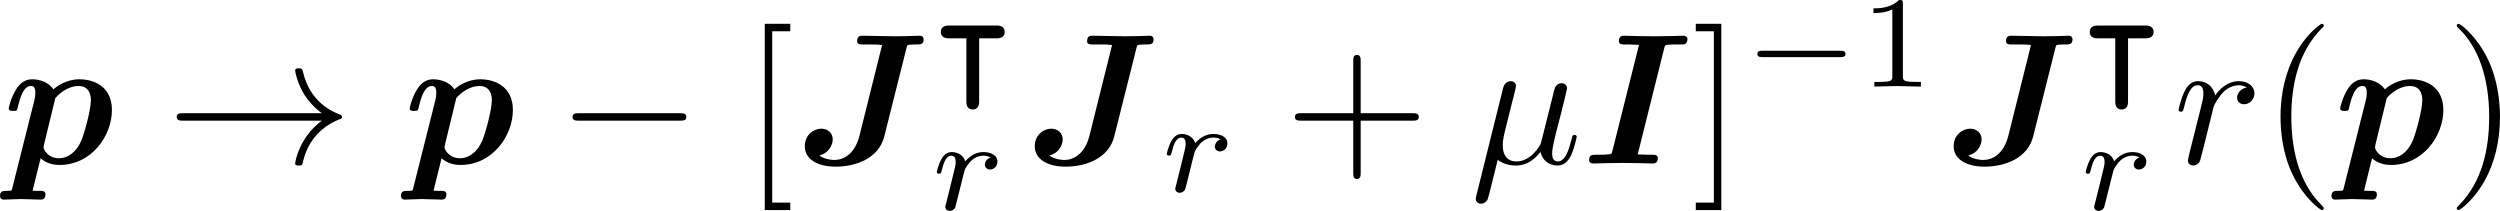 <?xml version='1.0' encoding='UTF-8'?>
<!-- This file was generated by dvisvgm 1.15.1 -->
<svg height='14.149pt' version='1.1' viewBox='61.619 54.02 133.722 11.277' width='167.78pt' xmlns='http://www.w3.org/2000/svg' xmlns:xlink='http://www.w3.org/1999/xlink'>
<defs>
<path d='m4.394 -6.157c0.04 -0.169 0.05 -0.179 0.249 -0.199c0.149 -0.01 0.279 -0.01 0.428 -0.01h0.209c0.209 0 0.219 -0.01 0.269 -0.05c0.06 -0.04 0.09 -0.179 0.09 -0.239c0 -0.12 -0.1 -0.179 -0.219 -0.179c-0.249 0 -0.508 0.02 -0.757 0.02c-0.259 0 -0.528 0.01 -0.797 0.01c-0.279 0 -0.558 -0.01 -0.827 -0.01c-0.259 0 -0.528 -0.02 -0.777 -0.02c-0.11 0 -0.289 0 -0.289 0.289c0 0.179 0.159 0.179 0.339 0.179h0.209c0.09 0 0.329 0.01 0.528 0.02l-1.425 5.679c-0.04 0.159 -0.05 0.169 -0.239 0.179c-0.12 0.02 -0.299 0.02 -0.428 0.02h-0.209c-0.199 0 -0.369 0 -0.369 0.289c0 0.13 0.11 0.179 0.219 0.179c0.249 0 0.508 -0.02 0.757 -0.02c0.269 0 0.538 -0.01 0.807 -0.01c0.279 0 0.548 0.01 0.827 0.01c0.259 0 0.518 0.02 0.767 0.02c0.1 0 0.299 0 0.299 -0.289c0 -0.179 -0.169 -0.179 -0.339 -0.179h-0.209c-0.07 0 -0.399 -0.01 -0.528 -0.02l1.415 -5.669z' id='g0-73'/>
<path d='m5.998 -6.177c0.04 -0.149 0.05 -0.159 0.12 -0.169c0.12 -0.02 0.259 -0.02 0.379 -0.02c0.259 0 0.418 0 0.418 -0.289c0 -0.02 -0.01 -0.179 -0.209 -0.179s-0.418 0.02 -0.628 0.02c-0.219 0 -0.458 0.01 -0.687 0.01c-0.389 0 -1.345 -0.03 -1.734 -0.03c-0.12 0 -0.299 0 -0.299 0.289c0 0.179 0.159 0.179 0.339 0.179h0.349c0.389 0 0.408 0 0.648 0.03l-1.205 4.832c-0.249 1.016 -0.877 1.315 -1.335 1.315c-0.09 0 -0.518 -0.01 -0.817 -0.239c0.538 -0.13 0.717 -0.598 0.717 -0.867c0 -0.329 -0.269 -0.568 -0.608 -0.568c-0.399 0 -0.887 0.319 -0.887 0.946c0 0.687 0.687 1.086 1.644 1.086c1.116 0 2.321 -0.458 2.61 -1.624l1.186 -4.722z' id='g0-74'/>
<path d='m0.518 1.285c-0.04 0.139 -0.05 0.149 -0.06 0.159c-0.06 0.02 -0.169 0.02 -0.259 0.02c-0.169 0 -0.349 0 -0.349 0.279c0 0.11 0.08 0.189 0.189 0.189c0.289 0 0.618 -0.03 0.917 -0.03c0.349 0 0.727 0.03 1.066 0.03c0.07 0 0.259 0 0.259 -0.289c0 -0.169 -0.159 -0.179 -0.259 -0.179c-0.139 0 -0.299 0 -0.428 -0.01l0.428 -1.734c0.149 0.139 0.478 0.359 1.006 0.359c1.734 0 2.809 -1.574 2.809 -2.939c0 -1.225 -0.917 -1.644 -1.743 -1.644c-0.707 0 -1.225 0.389 -1.385 0.538c-0.379 -0.538 -1.036 -0.538 -1.146 -0.538c-0.369 0 -0.658 0.209 -0.867 0.568c-0.249 0.399 -0.379 0.936 -0.379 0.986c0 0.139 0.149 0.139 0.239 0.139c0.11 0 0.149 0 0.199 -0.05c0.02 -0.02 0.02 -0.04 0.08 -0.289c0.199 -0.797 0.428 -0.996 0.677 -0.996c0.11 0 0.229 0.04 0.229 0.369c0 0.149 -0.02 0.289 -0.06 0.428l-1.166 4.633zm2.291 -4.782c0.289 -0.339 0.757 -0.648 1.235 -0.648c0.618 0 0.667 0.538 0.667 0.757c0 0.518 -0.339 1.743 -0.498 2.132c-0.309 0.727 -0.797 0.976 -1.205 0.976c-0.588 0 -0.827 -0.468 -0.827 -0.578l0.02 -0.139l0.608 -2.501z' id='g0-112'/>
<path d='m2.336 -4.435c0 -0.188 -0.014 -0.195 -0.209 -0.195c-0.446 0.439 -1.081 0.446 -1.367 0.446v0.251c0.167 0 0.628 0 1.011 -0.195v3.557c0 0.23 0 0.321 -0.697 0.321h-0.265v0.251c0.126 -0.007 0.983 -0.028 1.241 -0.028c0.216 0 1.095 0.021 1.248 0.028v-0.251h-0.265c-0.697 0 -0.697 -0.091 -0.697 -0.321v-3.864z' id='g7-49'/>
<path d='m3.298 2.391c0 -0.03 0 -0.05 -0.169 -0.219c-1.245 -1.255 -1.564 -3.138 -1.564 -4.663c0 -1.734 0.379 -3.467 1.604 -4.712c0.13 -0.12 0.13 -0.139 0.13 -0.169c0 -0.07 -0.04 -0.1 -0.1 -0.1c-0.1 0 -0.996 0.677 -1.584 1.943c-0.508 1.096 -0.628 2.202 -0.628 3.039c0 0.777 0.11 1.983 0.658 3.108c0.598 1.225 1.455 1.873 1.554 1.873c0.06 0 0.1 -0.03 0.1 -0.1z' id='g6-40'/>
<path d='m2.879 -2.491c0 -0.777 -0.11 -1.983 -0.658 -3.108c-0.598 -1.225 -1.455 -1.873 -1.554 -1.873c-0.06 0 -0.1 0.04 -0.1 0.1c0 0.03 0 0.05 0.189 0.229c0.976 0.986 1.544 2.57 1.544 4.653c0 1.704 -0.369 3.457 -1.604 4.712c-0.13 0.12 -0.13 0.139 -0.13 0.169c0 0.06 0.04 0.1 0.1 0.1c0.1 0 0.996 -0.677 1.584 -1.943c0.508 -1.096 0.628 -2.202 0.628 -3.039z' id='g6-41'/>
<path d='m4.075 -2.291h2.78c0.139 0 0.329 0 0.329 -0.199s-0.189 -0.199 -0.329 -0.199h-2.78v-2.79c0 -0.139 0 -0.329 -0.199 -0.329s-0.199 0.189 -0.199 0.329v2.79h-2.79c-0.139 0 -0.329 0 -0.329 0.199s0.189 0.199 0.329 0.199h2.79v2.79c0 0.139 0 0.329 0.199 0.329s0.199 -0.189 0.199 -0.329v-2.79z' id='g6-43'/>
<path d='m2.54 2.491v-0.399h-0.966v-9.166h0.966v-0.399h-1.365v9.963h1.365z' id='g6-91'/>
<path d='m1.584 -7.472h-1.365v0.399h0.966v9.166h-0.966v0.399h1.365v-9.963z' id='g6-93'/>
<path d='m5.189 -1.576c0.112 0 0.279 0 0.279 -0.167c0 -0.174 -0.16 -0.174 -0.279 -0.174h-4.156c-0.112 0 -0.279 0 -0.279 0.167c0 0.174 0.16 0.174 0.279 0.174h4.156z' id='g3-0'/>
<path d='m6.565 -2.291c0.169 0 0.349 0 0.349 -0.199s-0.179 -0.199 -0.349 -0.199h-5.39c-0.169 0 -0.349 0 -0.349 0.199s0.179 0.199 0.349 0.199h5.39z' id='g2-0'/>
<path d='m8.309 -2.291c-0.548 0.418 -0.817 0.827 -0.897 0.956c-0.448 0.687 -0.528 1.315 -0.528 1.325c0 0.12 0.12 0.12 0.199 0.12c0.169 0 0.179 -0.02 0.219 -0.199c0.229 -0.976 0.817 -1.813 1.943 -2.271c0.12 -0.04 0.149 -0.06 0.149 -0.13s-0.06 -0.1 -0.08 -0.11c-0.438 -0.169 -1.644 -0.667 -2.022 -2.341c-0.03 -0.12 -0.04 -0.149 -0.209 -0.149c-0.08 0 -0.199 0 -0.199 0.12c0 0.02 0.09 0.648 0.508 1.315c0.199 0.299 0.488 0.648 0.917 0.966h-7.402c-0.179 0 -0.359 0 -0.359 0.199s0.179 0.199 0.359 0.199h7.402z' id='g2-33'/>
<path d='m1.639 -1.409c0.007 -0.042 0.167 -0.669 0.181 -0.704c0.014 -0.056 0.216 -0.404 0.439 -0.572c0.077 -0.056 0.265 -0.195 0.565 -0.195c0.07 0 0.244 0.007 0.384 0.098c-0.223 0.063 -0.307 0.258 -0.307 0.384c0 0.153 0.119 0.258 0.279 0.258s0.391 -0.133 0.391 -0.425c0 -0.363 -0.384 -0.509 -0.739 -0.509c-0.363 0 -0.676 0.146 -0.983 0.495c-0.126 -0.425 -0.551 -0.495 -0.718 -0.495c-0.258 0 -0.432 0.16 -0.544 0.356c-0.16 0.272 -0.258 0.676 -0.258 0.711c0 0.091 0.098 0.091 0.119 0.091c0.098 0 0.105 -0.021 0.153 -0.209c0.105 -0.425 0.237 -0.753 0.509 -0.753c0.181 0 0.23 0.153 0.23 0.342c0 0.133 -0.063 0.391 -0.112 0.579s-0.119 0.474 -0.153 0.628l-0.223 0.893c-0.028 0.091 -0.07 0.265 -0.07 0.286c0 0.153 0.126 0.223 0.237 0.223c0.105 0 0.244 -0.063 0.3 -0.202c0.014 -0.042 0.091 -0.349 0.133 -0.523l0.188 -0.753z' id='g5-114'/>
<path d='m2.301 -3.497c0.05 -0.209 0.149 -0.588 0.149 -0.638c0 -0.169 -0.12 -0.269 -0.289 -0.269c-0.03 0 -0.309 0.01 -0.399 0.359l-1.435 5.768c-0.03 0.12 -0.03 0.139 -0.03 0.159c0 0.149 0.11 0.269 0.279 0.269c0.209 0 0.329 -0.179 0.349 -0.209c0.04 -0.09 0.169 -0.608 0.548 -2.142c0.319 0.269 0.767 0.309 0.966 0.309c0.697 0 1.086 -0.448 1.325 -0.727c0.09 0.448 0.458 0.727 0.897 0.727c0.349 0 0.578 -0.229 0.737 -0.548c0.169 -0.359 0.299 -0.966 0.299 -0.986c0 -0.1 -0.09 -0.1 -0.12 -0.1c-0.1 0 -0.11 0.04 -0.139 0.179c-0.169 0.648 -0.349 1.235 -0.757 1.235c-0.269 0 -0.299 -0.259 -0.299 -0.458c0 -0.219 0.12 -0.687 0.199 -1.036l0.279 -1.076c0.03 -0.149 0.13 -0.528 0.169 -0.677c0.05 -0.229 0.149 -0.608 0.149 -0.667c0 -0.179 -0.139 -0.269 -0.289 -0.269c-0.05 0 -0.309 0.01 -0.389 0.349l-0.468 1.863c-0.12 0.498 -0.229 0.917 -0.259 1.016c-0.01 0.05 -0.488 0.956 -1.295 0.956c-0.498 0 -0.737 -0.329 -0.737 -0.867c0 -0.289 0.07 -0.568 0.139 -0.847l0.418 -1.674z' id='g4-22'/>
<path d='m0.877 -0.588c-0.03 0.149 -0.09 0.379 -0.09 0.428c0 0.179 0.139 0.269 0.289 0.269c0.12 0 0.299 -0.08 0.369 -0.279c0.02 -0.04 0.359 -1.395 0.399 -1.574c0.08 -0.329 0.259 -1.026 0.319 -1.295c0.04 -0.13 0.319 -0.598 0.558 -0.817c0.08 -0.07 0.369 -0.329 0.797 -0.329c0.259 0 0.408 0.12 0.418 0.12c-0.299 0.05 -0.518 0.289 -0.518 0.548c0 0.159 0.11 0.349 0.379 0.349s0.548 -0.229 0.548 -0.588c0 -0.349 -0.319 -0.648 -0.827 -0.648c-0.648 0 -1.086 0.488 -1.275 0.767c-0.08 -0.448 -0.438 -0.767 -0.907 -0.767c-0.458 0 -0.648 0.389 -0.737 0.568c-0.179 0.339 -0.309 0.936 -0.309 0.966c0 0.1 0.1 0.1 0.12 0.1c0.1 0 0.11 -0.01 0.169 -0.229c0.169 -0.707 0.369 -1.186 0.727 -1.186c0.169 0 0.309 0.08 0.309 0.458c0 0.209 -0.03 0.319 -0.159 0.837l-0.578 2.301z' id='g4-114'/>
<path d='m2.594 -2.322h0.934c0.098 0 0.432 0 0.432 -0.342s-0.342 -0.342 -0.432 -0.342h-2.552c-0.098 0 -0.432 0 -0.432 0.342s0.342 0.342 0.432 0.342h0.934v3.375c0 0.098 0 0.432 0.342 0.432s0.342 -0.342 0.342 -0.432v-3.375z' id='g1-124'/>
</defs>
<g id='page1'>
<use x='61.768' xlink:href='#g0-112' y='62.765'/>
<use x='70.522' xlink:href='#g2-33' y='62.765'/>
<use x='83.215' xlink:href='#g0-112' y='62.765'/>
<use x='91.416' xlink:href='#g2-0' y='62.765'/>
<use x='101.35' xlink:href='#g6-91' y='62.765'/>
<use x='104.107' xlink:href='#g0-74' y='62.765'/>
<use x='111.399' xlink:href='#g1-124' y='58.392'/>
<use x='111.399' xlink:href='#g5-114' y='65.228'/>
<use x='116.408' xlink:href='#g0-74' y='62.765'/>
<use x='123.7' xlink:href='#g5-114' y='64.259'/>
<use x='130.325' xlink:href='#g6-43' y='62.765'/>
<use x='140.259' xlink:href='#g4-22' y='62.765'/>
<use x='146.24' xlink:href='#g0-73' y='62.765'/>
<use x='152.106' xlink:href='#g6-93' y='62.765'/>
<use x='154.864' xlink:href='#g3-0' y='58.651'/>
<use x='161.067' xlink:href='#g7-49' y='58.651'/>
<use x='165.56' xlink:href='#g0-74' y='62.765'/>
<use x='172.852' xlink:href='#g1-124' y='58.392'/>
<use x='172.852' xlink:href='#g5-114' y='65.228'/>
<use x='177.861' xlink:href='#g4-114' y='62.765'/>
<use x='182.615' xlink:href='#g6-40' y='62.765'/>
<use x='186.475' xlink:href='#g0-112' y='62.765'/>
<use x='192.462' xlink:href='#g6-41' y='62.765'/>
</g>
</svg>
